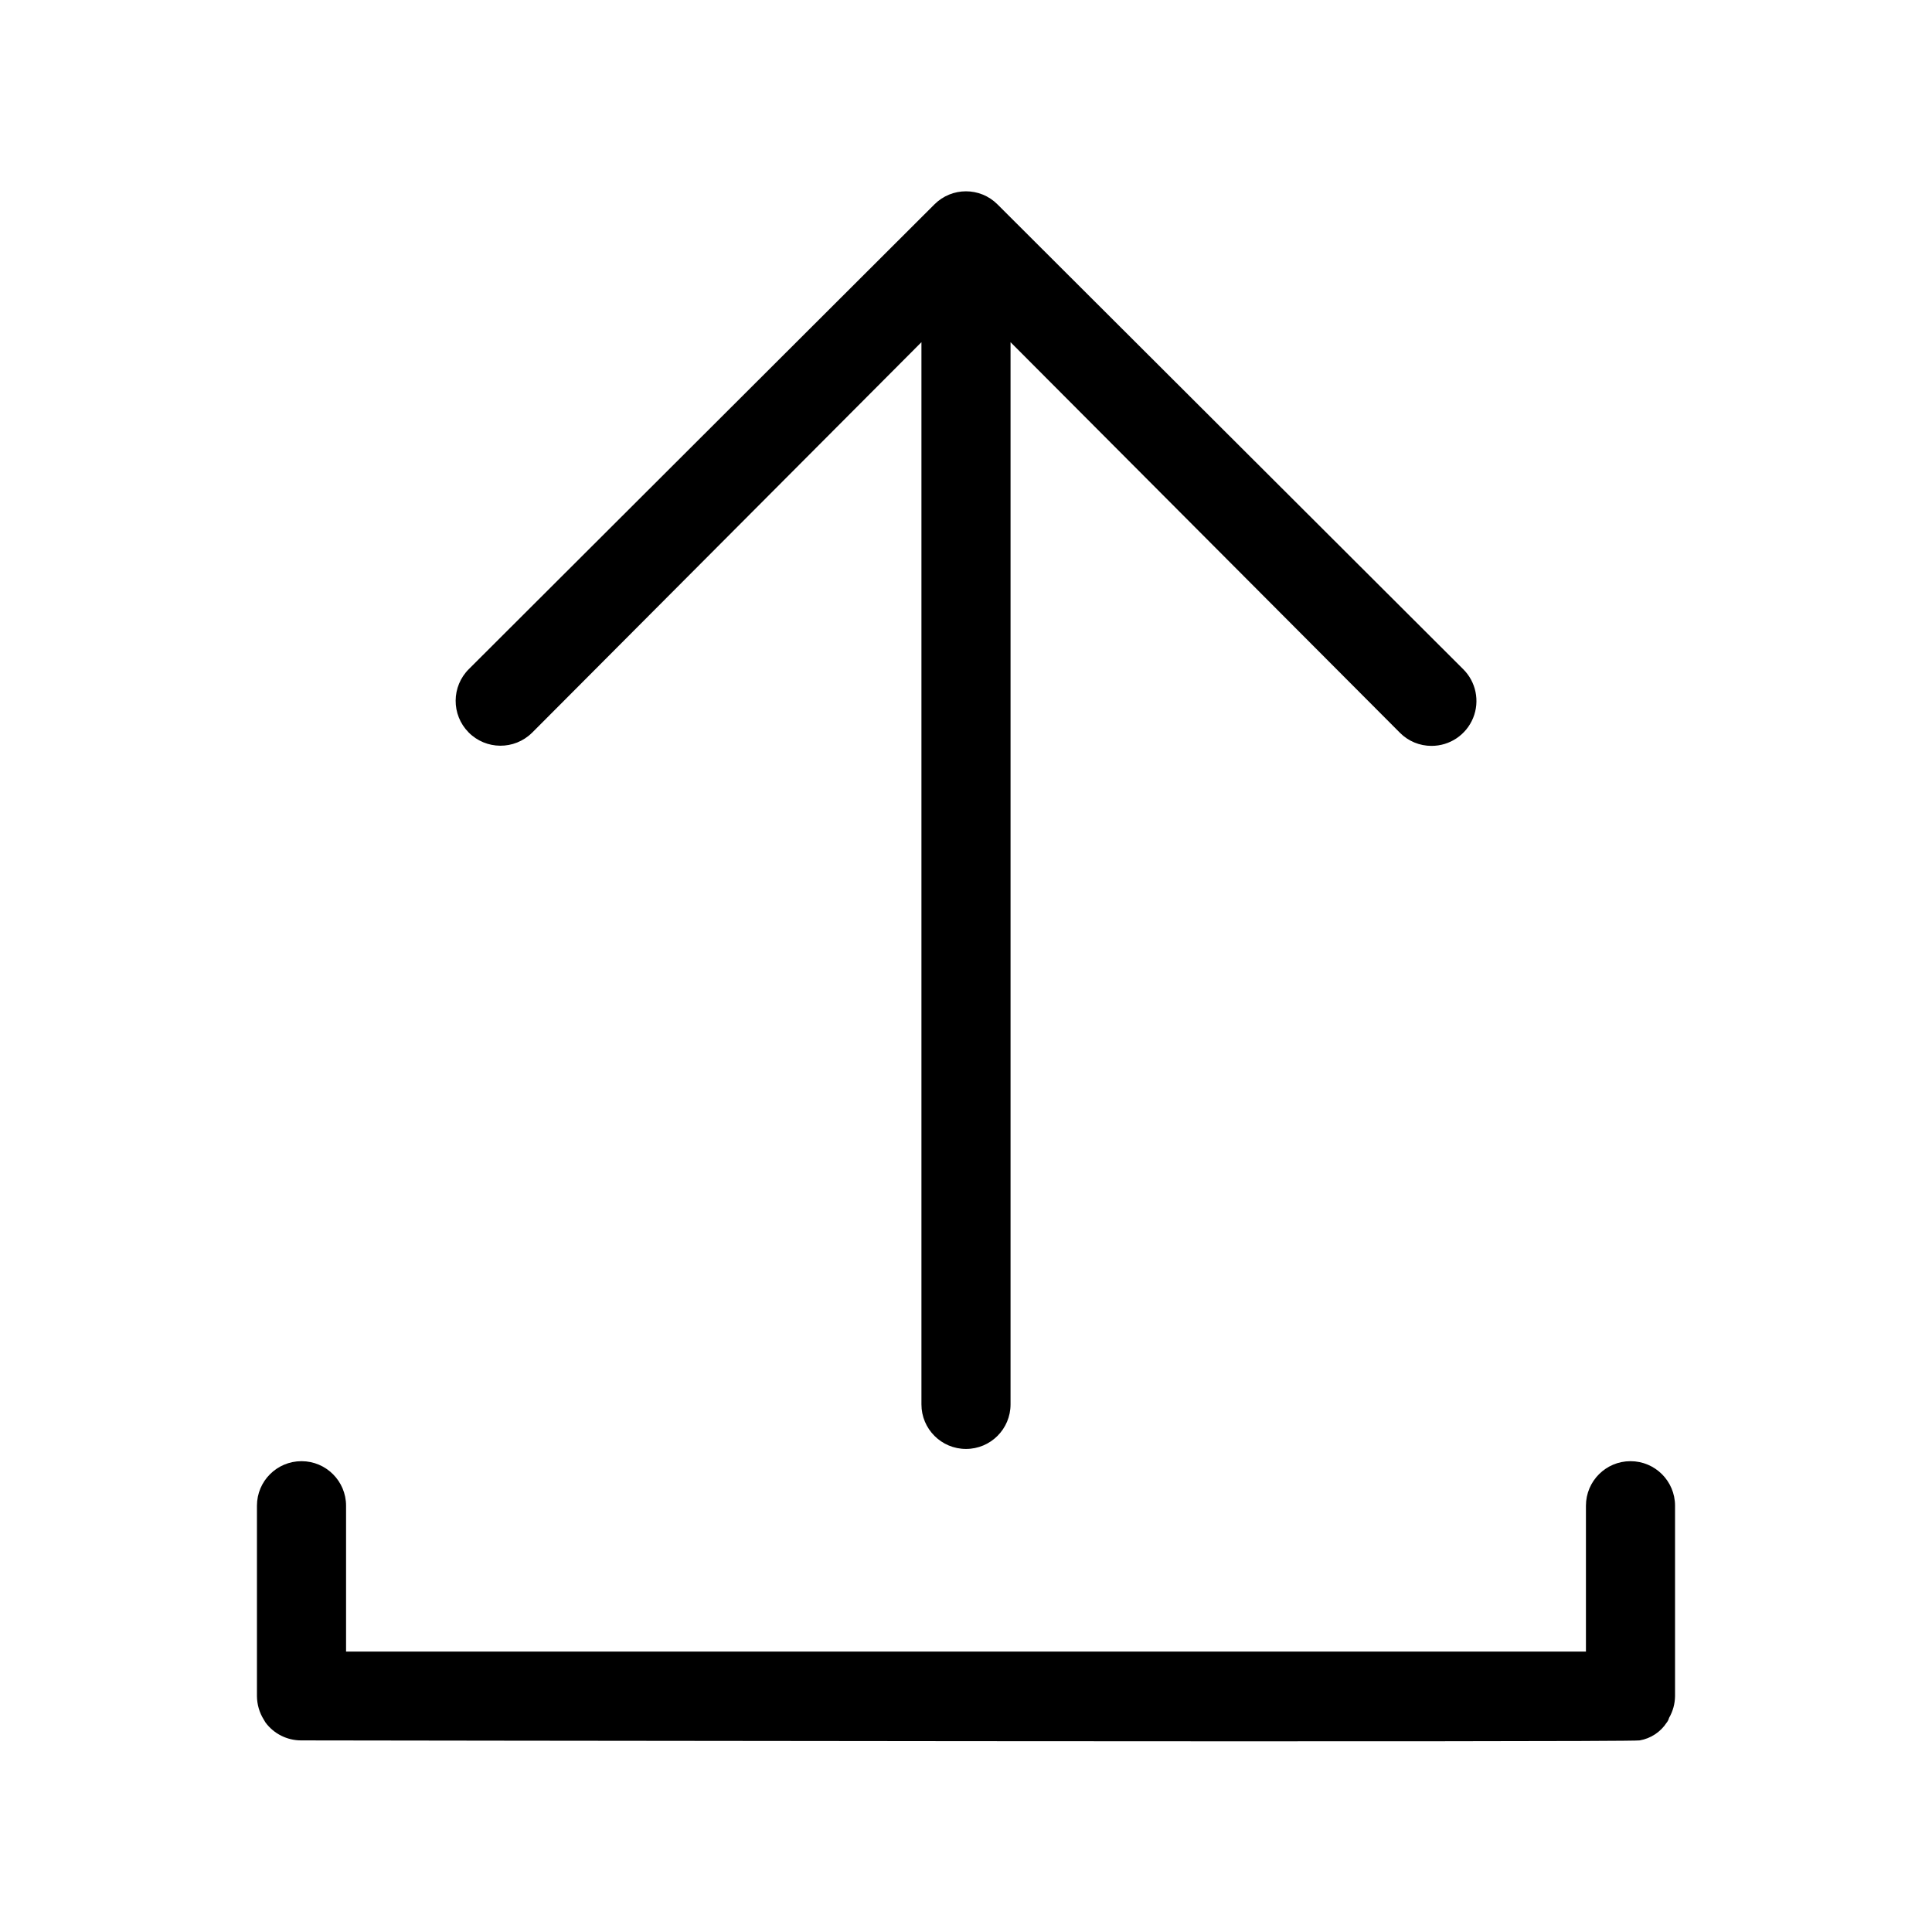 <?xml version="1.0" encoding="UTF-8"?>
<!-- Uploaded to: ICON Repo, www.svgrepo.com, Generator: ICON Repo Mixer Tools -->
<svg fill="#000000" width="800px" height="800px" version="1.1" viewBox="144 144 512 512" xmlns="http://www.w3.org/2000/svg">
 <g>
  <path d="m284.99 338.2 103.2-103.52v281.5c0 6.519 5.285 11.805 11.809 11.805 6.519 0 11.805-5.285 11.805-11.805v-281.5l103.2 103.52c2.207 2.223 5.215 3.469 8.344 3.465 4.84 0.016 9.207-2.906 11.039-7.387 1.832-4.477 0.77-9.621-2.691-13.004l-123.36-123.12c-4.609-4.606-12.078-4.606-16.691 0l-123.35 123.12c-4.676 4.609-4.727 12.133-0.121 16.809 4.609 4.672 12.137 4.727 16.809 0.117z"/>
  <path d="m586.33 599.24c1.008-1.75 1.551-3.727 1.574-5.746v-50.461c0-6.519-5.285-11.805-11.809-11.805-6.519 0-11.805 5.285-11.805 11.805v38.652h-328.58v-38.652c0-6.519-5.289-11.805-11.809-11.805-6.523 0-11.809 5.285-11.809 11.805v50.461c0.02 2.199 0.645 4.352 1.809 6.219l0.473 0.789c2.223 2.981 5.727 4.734 9.449 4.723 2.519 0 352.43 0.551 354.71 0h-0.004c2.941-0.508 5.539-2.219 7.164-4.723 0.301-0.371 0.516-0.801 0.629-1.262z"/>
 </g>
</svg>